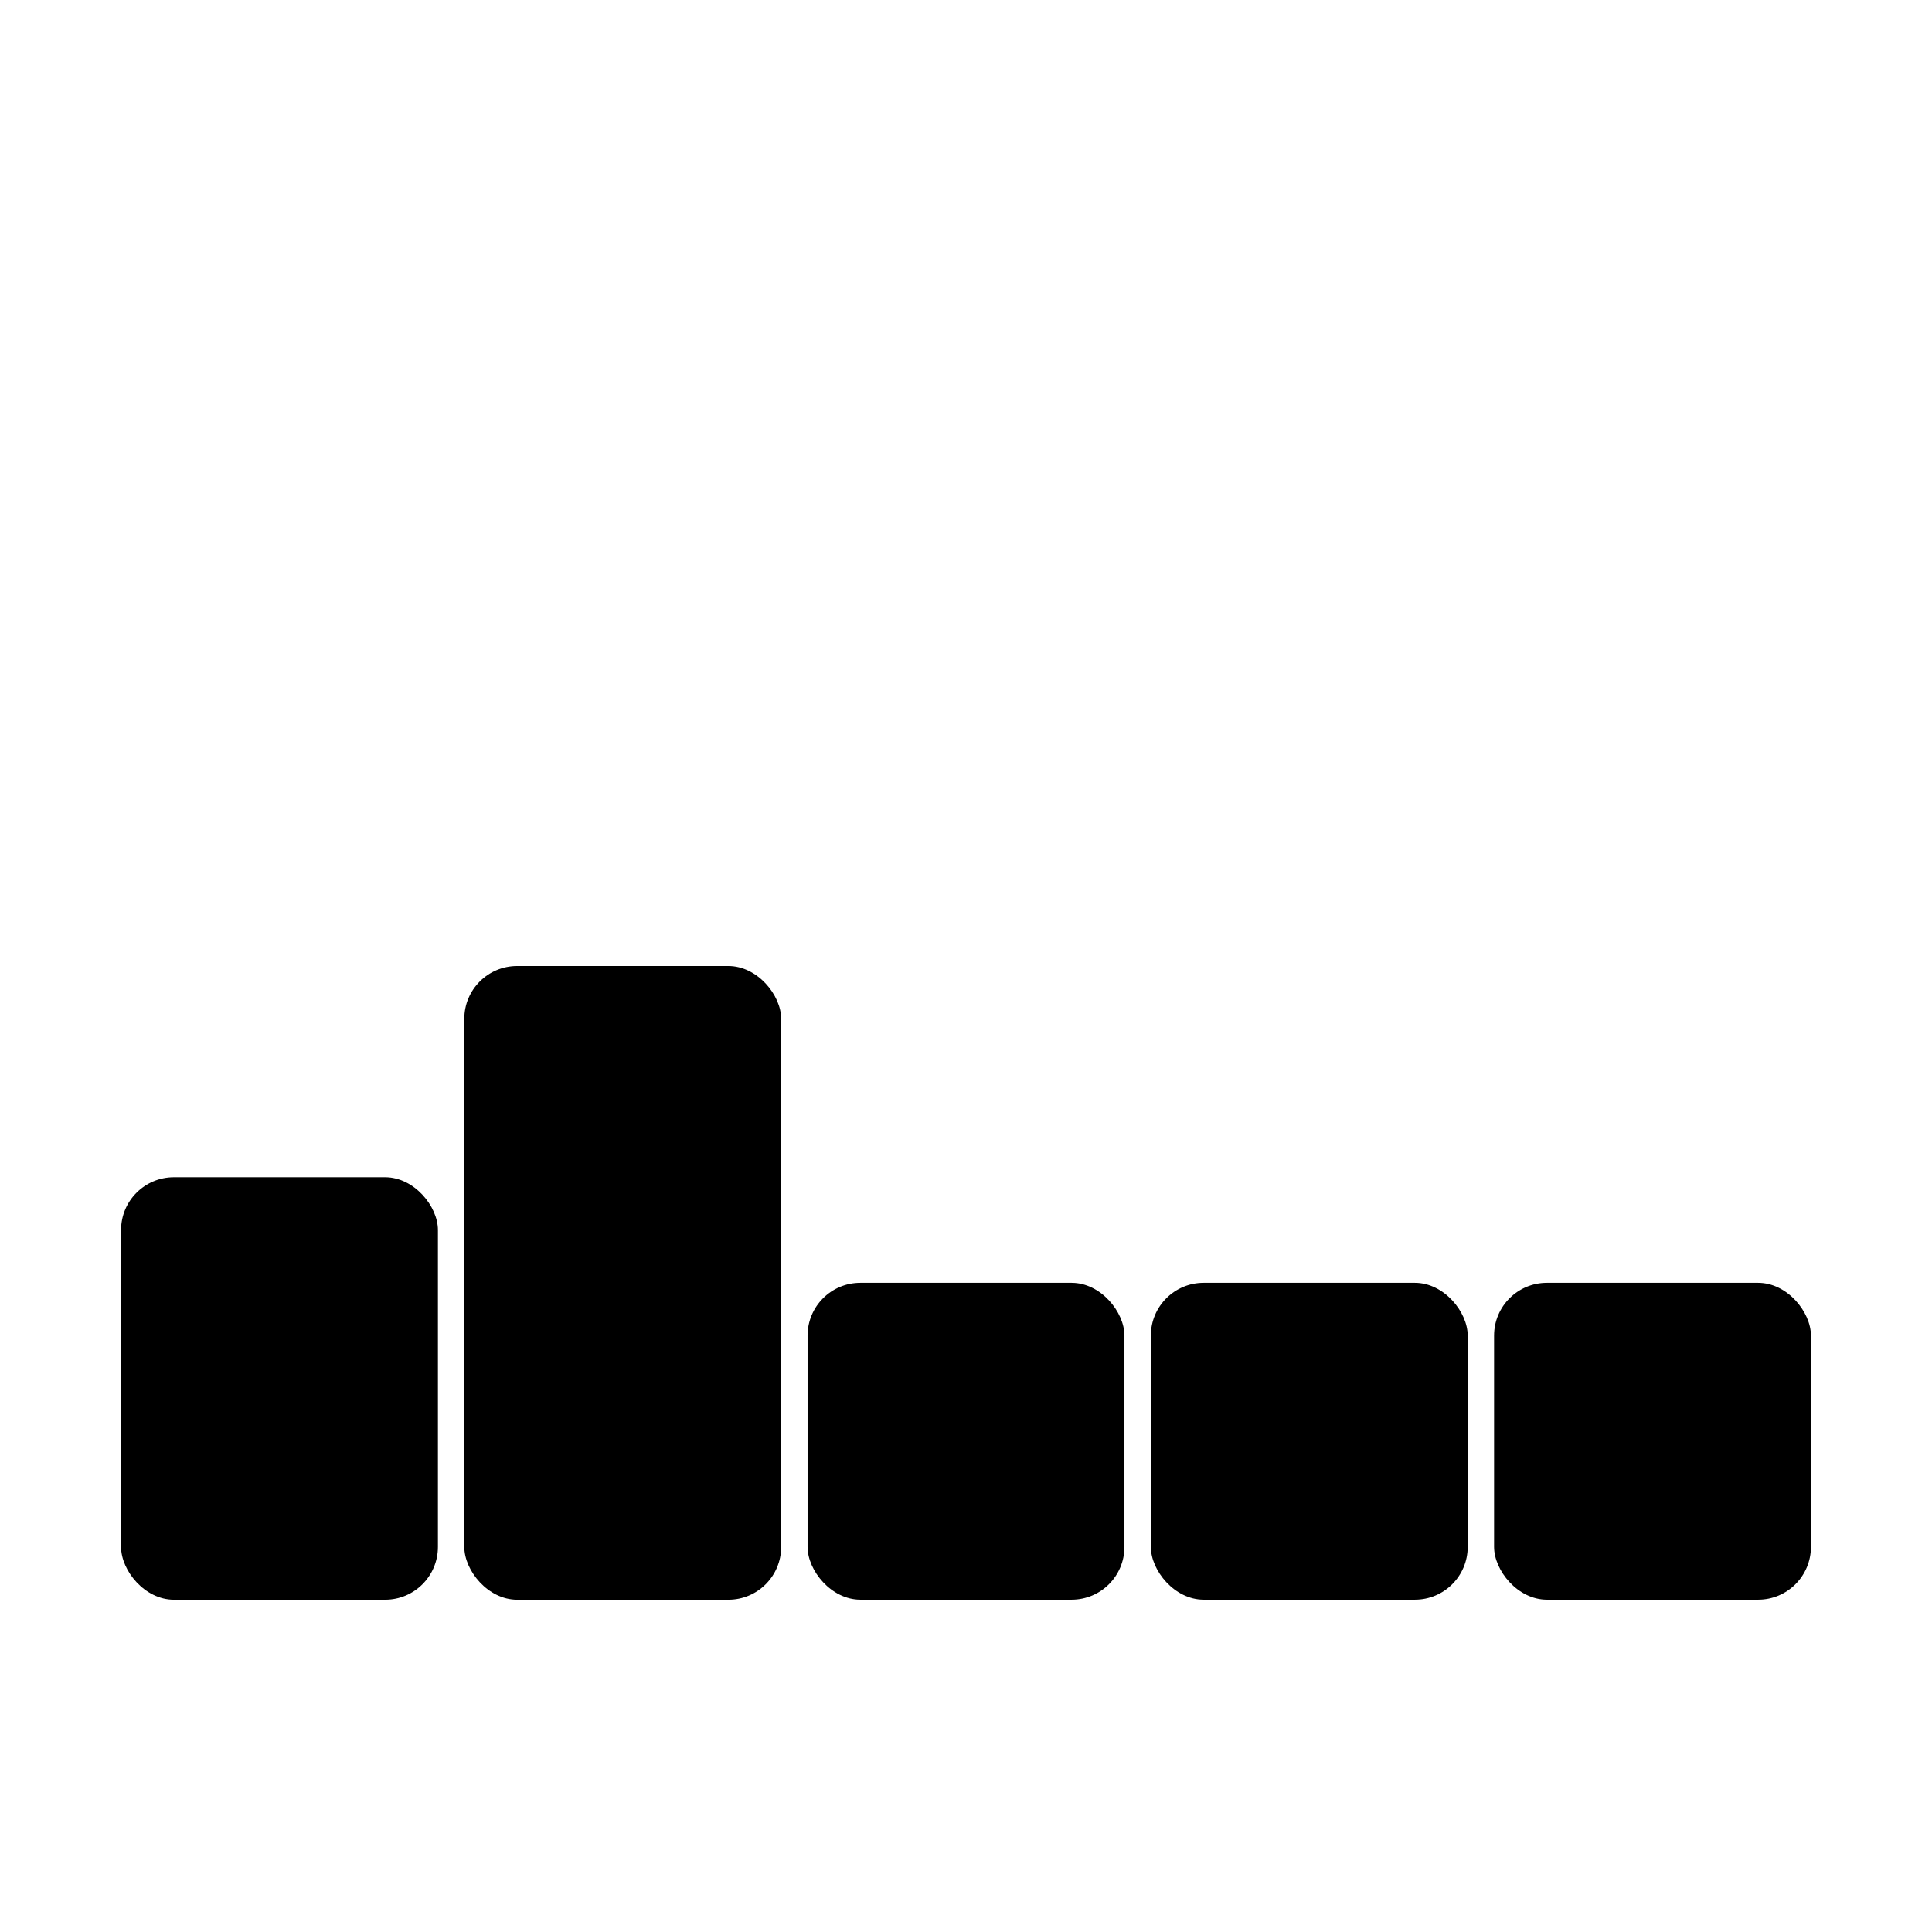 <?xml version="1.0" encoding="UTF-8"?>
<!-- Uploaded to: ICON Repo, www.svgrepo.com, Generator: ICON Repo Mixer Tools -->
<svg fill="#000000" width="800px" height="800px" version="1.1" viewBox="144 144 512 512" xmlns="http://www.w3.org/2000/svg">
 <g>
  <path d="m281.04 400h55.98c7.731 0 13.996 7.731 13.996 13.996v139.95c0 7.731-6.266 13.996-13.996 13.996h-55.98c-7.731 0-13.996-7.731-13.996-13.996v-139.95c0-7.731 6.266-13.996 13.996-13.996z"/>
  <path d="m190.08 455.98h55.98c7.731 0 13.996 7.731 13.996 13.996v83.969c0 7.731-6.266 13.996-13.996 13.996h-55.98c-7.731 0-13.996-7.731-13.996-13.996v-83.969c0-7.731 6.266-13.996 13.996-13.996z"/>
  <path d="m553.94 483.96h55.98c7.731 0 13.996 7.731 13.996 13.996v55.98c0 7.731-6.266 13.996-13.996 13.996h-55.98c-7.731 0-13.996-7.731-13.996-13.996v-55.98c0-7.731 6.266-13.996 13.996-13.996z"/>
  <path d="m462.98 483.96h55.98c7.731 0 13.996 7.731 13.996 13.996v55.98c0 7.731-6.266 13.996-13.996 13.996h-55.98c-7.731 0-13.996-7.731-13.996-13.996v-55.98c0-7.731 6.266-13.996 13.996-13.996z"/>
  <path d="m372.01 483.96h55.98c7.731 0 13.996 7.731 13.996 13.996v55.98c0 7.731-6.266 13.996-13.996 13.996h-55.98c-7.731 0-13.996-7.731-13.996-13.996v-55.98c0-7.731 6.266-13.996 13.996-13.996z"/>
 </g>
</svg>